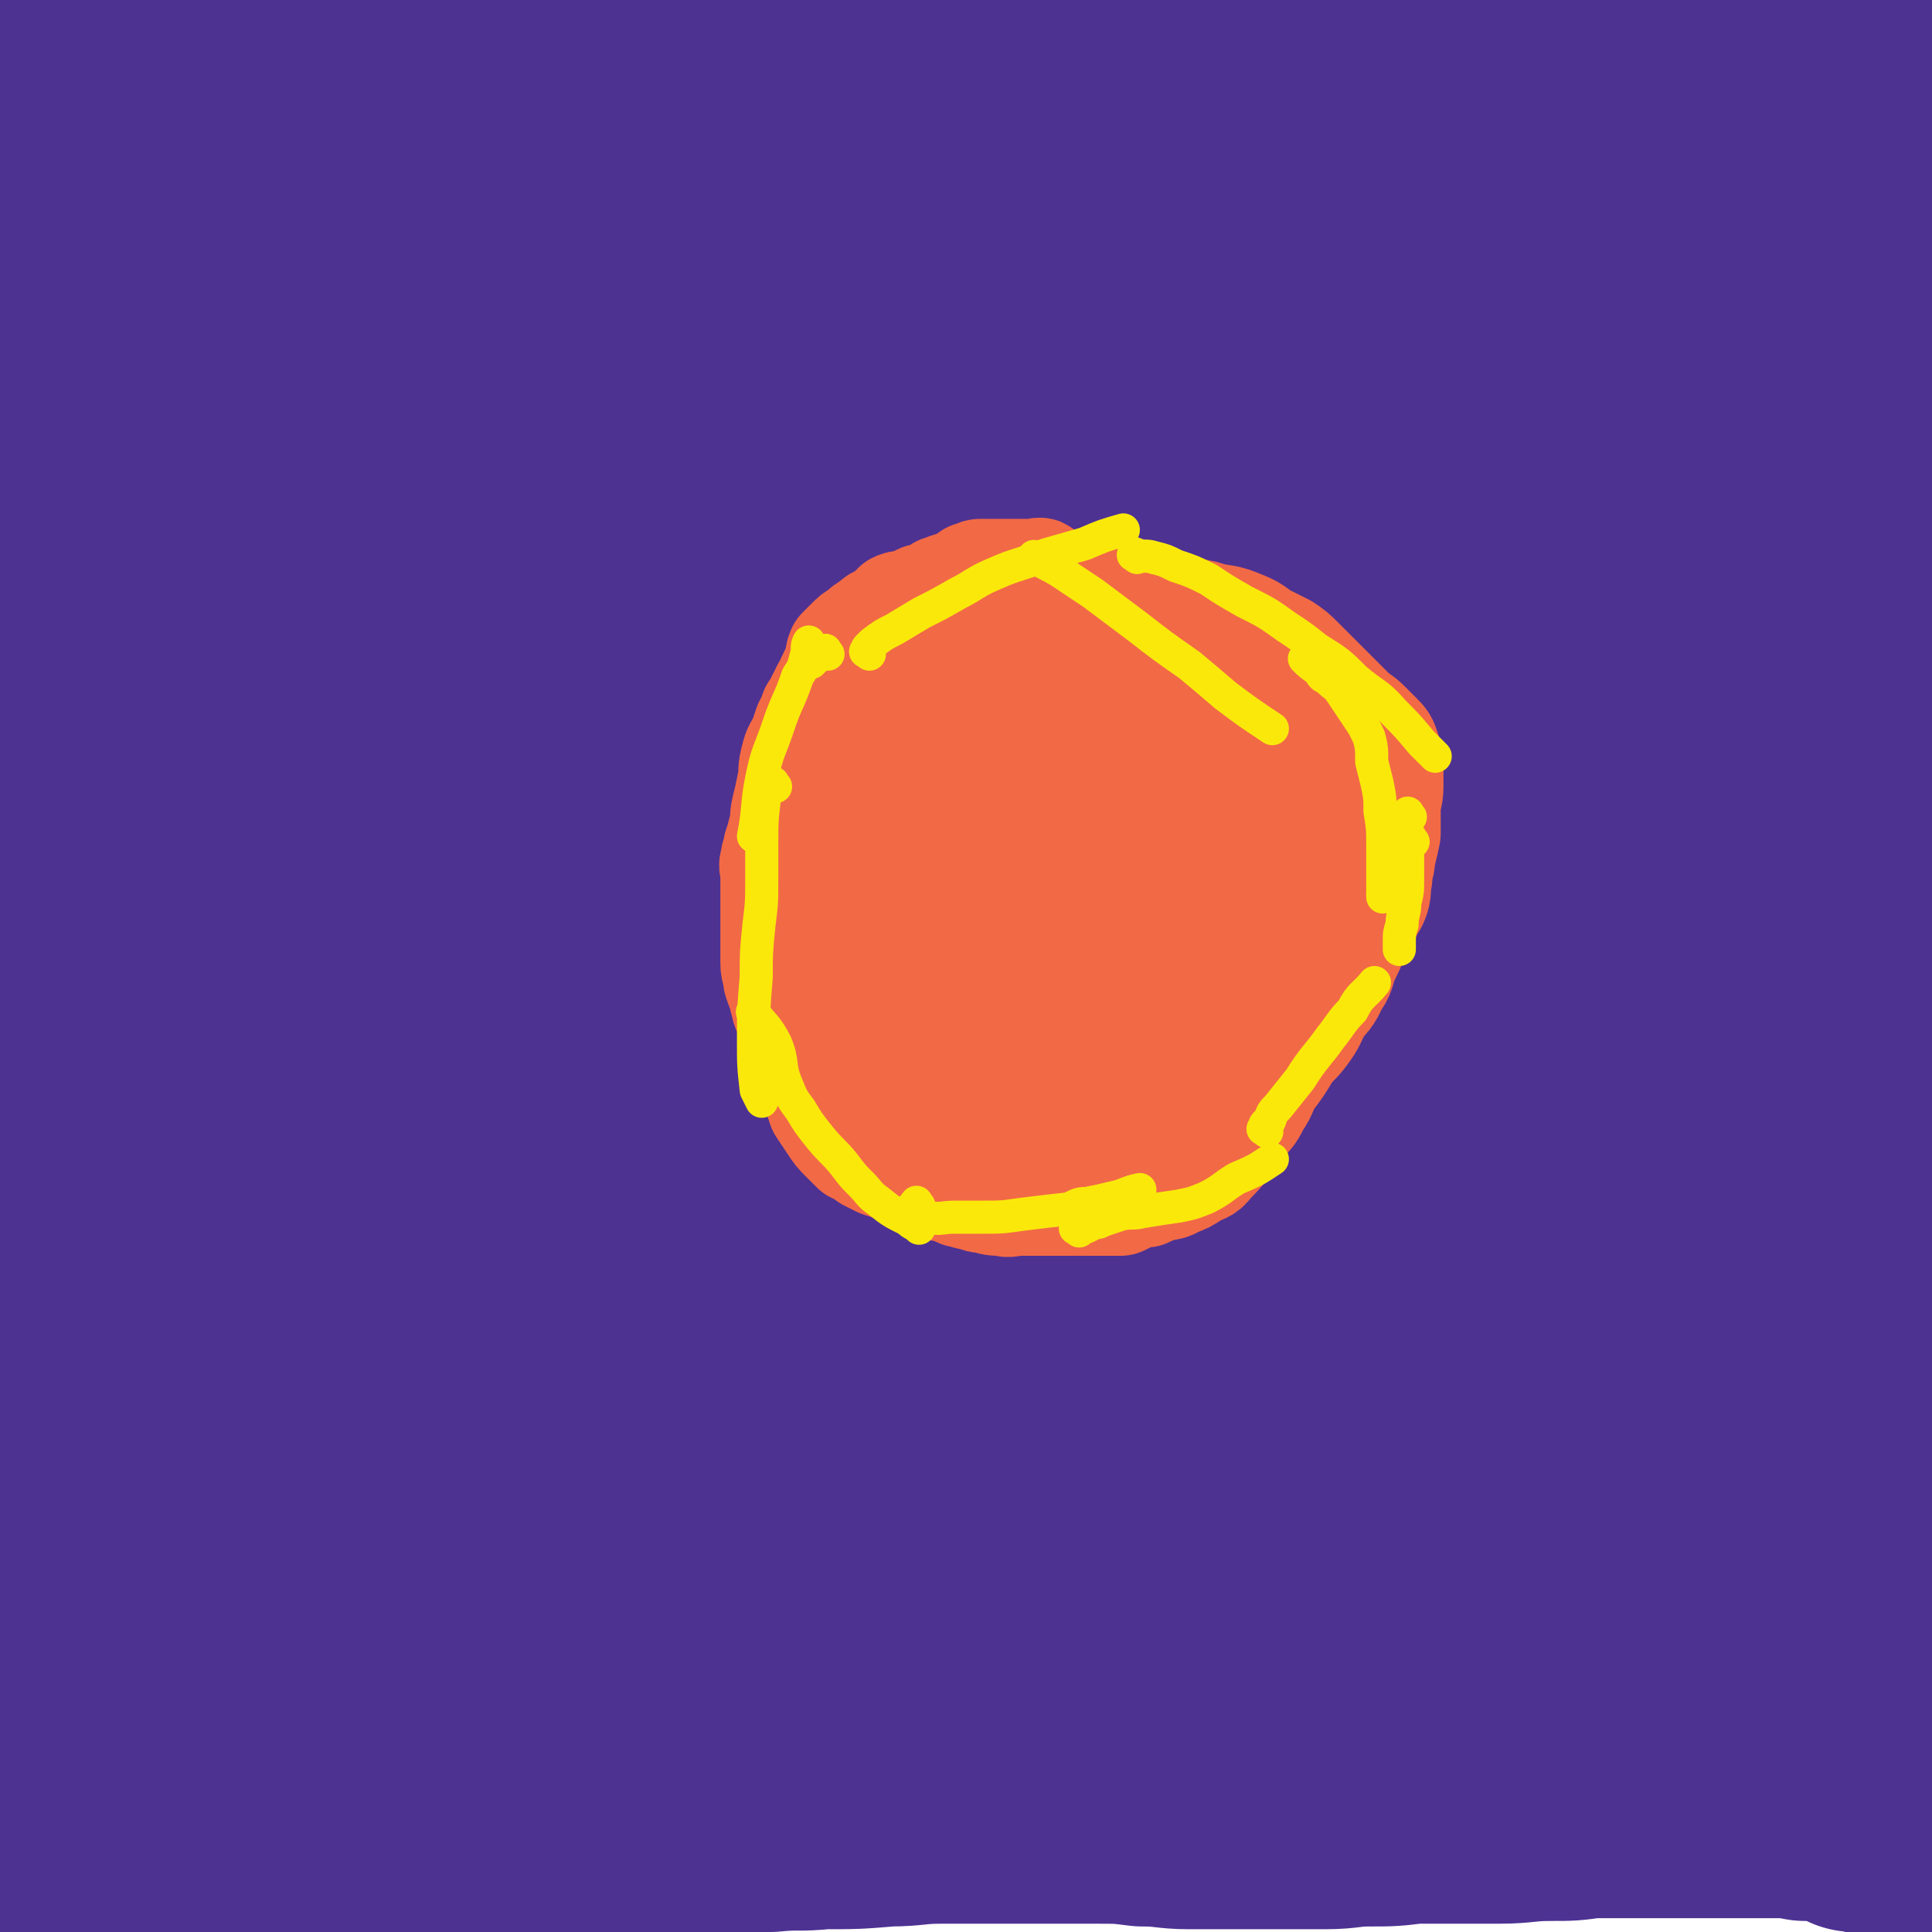 <svg viewBox='0 0 700 700' version='1.1' xmlns='http://www.w3.org/2000/svg' xmlns:xlink='http://www.w3.org/1999/xlink'><g fill='none' stroke='#4D3292' stroke-width='80' stroke-linecap='round' stroke-linejoin='round'><path d='M6,676c-1,-1 -2,-1 -1,-1 1,-1 1,0 3,0 4,0 4,0 7,0 6,0 6,1 12,1 10,1 10,0 19,1 10,0 10,0 20,0 10,0 10,0 21,0 11,0 11,0 23,0 9,0 9,0 18,-1 12,-1 12,-1 25,-3 11,-2 10,-3 21,-4 13,-2 14,-2 27,-3 9,-1 9,-2 19,-3 7,0 7,0 14,0 14,-1 14,-1 27,-2 9,0 9,-1 18,-1 10,-1 10,0 19,-1 12,0 12,0 24,-1 9,0 9,-1 19,-1 11,0 11,0 22,0 9,0 9,0 17,0 8,0 8,0 17,0 9,0 9,0 17,1 9,0 9,1 17,1 7,0 7,0 14,0 8,0 8,0 17,0 9,0 9,0 18,0 8,0 8,-1 16,-1 8,0 8,0 16,-1 9,0 9,0 19,0 6,0 6,0 12,0 9,0 9,-1 19,-1 7,0 7,0 14,-1 7,0 7,0 14,0 6,0 6,0 12,0 7,0 7,0 14,0 7,0 7,0 14,0 7,0 7,0 13,0 6,0 6,0 11,1 5,0 5,0 10,1 4,1 4,1 8,3 3,0 3,0 6,1 3,1 3,1 6,2 3,0 3,1 5,1 2,0 2,0 4,0 1,0 1,0 2,0 1,0 1,0 2,0 0,0 0,0 1,0 1,0 1,0 1,-1 0,0 0,0 0,-1 0,-1 0,-1 0,-2 0,0 0,0 0,-1 0,-2 0,-2 0,-3 0,-2 0,-2 0,-3 0,-2 0,-2 0,-3 0,-1 0,-1 0,-2 0,-1 0,-1 0,-1 0,-1 0,-1 0,-2 0,-1 0,-1 0,-1 0,-1 0,-1 0,-2 0,-1 0,-1 0,-1 0,-2 0,-2 0,-4 0,-2 0,-2 0,-4 0,-4 0,-4 0,-8 0,-3 0,-3 0,-6 0,-4 0,-4 0,-9 0,-4 0,-4 0,-8 0,-9 0,-9 0,-18 0,-12 0,-12 0,-24 0,-6 0,-6 0,-13 0,-7 0,-7 0,-14 0,-8 0,-8 0,-16 0,-9 0,-9 0,-18 0,-5 0,-5 0,-10 0,-8 0,-8 0,-16 0,-9 0,-9 -1,-18 -1,-7 -1,-7 -1,-14 -1,-6 -1,-5 -2,-11 -1,-6 -1,-6 -1,-13 -1,-8 -2,-8 -2,-15 0,-8 0,-8 0,-15 0,-6 0,-6 0,-11 0,-6 0,-6 0,-12 0,-9 0,-9 0,-18 0,-6 0,-6 0,-11 0,-6 0,-6 0,-12 0,-7 0,-7 0,-13 0,-7 0,-7 0,-15 0,-7 0,-7 0,-14 0,-6 0,-6 0,-12 0,-6 -1,-6 -1,-11 -1,-8 -1,-8 -2,-15 -1,-6 -1,-6 -1,-12 0,-7 0,-7 0,-13 0,-6 0,-6 0,-12 0,-6 0,-6 0,-11 0,-6 0,-6 0,-12 0,-5 0,-5 0,-10 0,-6 0,-6 0,-12 0,-5 0,-5 0,-9 0,-4 0,-4 0,-8 0,-4 0,-4 0,-7 0,-4 0,-4 0,-8 0,-4 0,-4 0,-9 0,-5 0,-5 0,-9 0,-5 -1,-5 -2,-9 -1,-5 -1,-5 -1,-9 -1,-4 0,-4 0,-7 0,-3 0,-3 0,-6 0,-4 0,-4 0,-8 0,-4 -1,-4 -1,-8 -1,-4 -1,-4 -2,-8 -1,-4 -1,-4 -1,-8 -1,-4 -1,-4 -2,-7 -1,-3 0,-4 -1,-6 -2,-3 -2,-3 -4,-6 -1,-2 -1,-2 -3,-4 -2,-2 -3,-1 -5,-3 -3,-1 -3,-1 -6,-3 -4,-1 -4,-1 -8,-3 -4,-1 -4,-1 -8,-2 -5,-2 -5,-2 -10,-4 -7,-1 -7,-1 -14,-3 -7,-1 -7,0 -13,-2 -7,-1 -6,-1 -13,-3 -9,-1 -9,-2 -20,-3 -18,-1 -18,-1 -36,-2 -12,-1 -12,0 -23,-1 -9,-1 -9,-1 -17,-2 -11,0 -11,0 -22,0 -10,0 -10,0 -20,1 -8,0 -8,0 -16,1 -10,1 -11,1 -21,3 -11,1 -11,2 -22,4 -8,1 -8,1 -15,2 -11,1 -11,0 -23,1 -9,1 -9,1 -19,2 -8,0 -8,0 -16,2 -9,1 -9,1 -18,3 -9,1 -9,1 -17,1 -6,1 -6,1 -12,1 -7,1 -7,1 -15,1 -6,1 -6,1 -13,1 -6,0 -6,1 -12,1 -7,0 -7,0 -13,0 -5,0 -5,1 -11,1 -6,1 -6,0 -13,0 -5,0 -5,1 -11,1 -5,1 -5,0 -10,0 -5,0 -5,0 -9,0 -5,0 -5,0 -9,1 -4,1 -4,1 -8,1 -4,1 -4,0 -9,0 -3,0 -3,1 -7,1 -4,1 -4,1 -7,2 -4,1 -4,1 -7,1 -4,1 -4,0 -8,0 -3,0 -3,1 -6,1 -3,0 -3,0 -5,0 -2,0 -2,0 -5,0 -2,0 -2,0 -4,0 -3,0 -3,0 -6,0 -4,0 -4,0 -7,0 -5,0 -5,0 -9,0 -6,0 -6,-1 -11,-1 -5,-1 -5,0 -10,-1 -5,-1 -5,-1 -9,-2 -4,0 -4,0 -8,-1 -3,-1 -2,-1 -5,-2 -2,0 -2,0 -5,0 -1,0 -1,0 -2,0 -2,0 -2,0 -3,0 -2,0 -1,-1 -3,-2 0,0 0,0 -1,0 -1,0 -1,0 -2,-1 -1,0 0,0 -1,-1 -1,-1 -1,-1 -2,-2 0,0 0,0 -1,-1 -1,-1 -1,-1 -2,-2 0,0 -1,-1 -1,-1 -1,0 0,2 0,3 0,6 0,6 0,12 0,7 0,7 0,14 0,12 0,12 0,24 0,15 0,15 1,30 2,34 2,34 3,68 1,19 1,19 2,38 0,16 0,16 1,32 1,13 1,13 2,27 2,28 2,28 3,56 0,15 0,15 0,30 0,16 0,16 0,33 0,15 0,15 0,29 0,14 0,14 0,27 0,15 0,15 1,29 1,29 2,29 3,58 1,13 0,13 0,27 0,11 0,12 1,23 1,11 1,11 3,22 0,8 0,8 1,17 1,7 1,7 2,15 0,7 0,7 1,14 1,6 1,6 2,12 0,4 0,4 0,8 0,3 0,3 0,7 0,1 0,1 0,3 0,1 0,2 0,2 0,-2 0,-3 0,-5 0,-4 0,-4 -1,-8 -1,-8 -2,-8 -3,-16 -2,-10 -1,-10 -3,-20 -2,-11 -2,-11 -4,-22 -1,-13 -1,-13 -3,-26 -2,-16 -2,-16 -4,-32 -2,-17 -2,-17 -3,-34 -2,-36 -1,-36 -3,-71 -1,-20 -2,-20 -3,-40 -1,-19 -1,-19 -1,-39 0,-36 1,-36 2,-71 0,-15 1,-15 1,-30 0,-31 -1,-31 0,-61 0,-14 1,-14 2,-28 1,-10 1,-10 1,-21 1,-7 0,-7 0,-14 0,-7 1,-7 1,-15 0,-6 0,-6 0,-12 0,-6 0,-6 0,-13 0,-6 0,-6 0,-12 0,-5 0,-5 0,-10 0,-4 0,-4 0,-8 0,-2 1,-2 1,-4 0,-1 0,-1 0,-3 0,0 0,-1 0,-1 0,1 0,1 0,3 1,4 1,4 1,9 2,12 2,12 4,25 2,19 3,19 5,39 3,27 2,27 6,54 5,46 4,47 12,92 8,48 9,48 21,95 11,42 13,41 23,83 5,18 3,18 7,36 6,29 5,30 14,58 4,10 5,10 10,19 5,7 5,7 11,14 2,2 2,2 4,4 3,3 2,4 6,7 5,5 5,5 11,9 7,5 7,4 15,7 5,2 5,3 11,4 6,1 7,1 13,1 9,1 9,2 19,1 14,-1 15,-1 29,-5 8,-2 7,-3 15,-6 10,-5 10,-5 20,-9 10,-4 10,-4 21,-7 12,-4 12,-4 24,-6 10,-3 11,-2 21,-5 14,-4 14,-4 27,-9 11,-4 11,-5 22,-9 17,-7 17,-7 33,-13 14,-5 14,-6 27,-10 15,-5 15,-5 29,-9 14,-4 14,-3 27,-6 15,-4 15,-4 29,-6 16,-3 16,-3 31,-6 13,-3 13,-3 25,-6 12,-4 12,-5 24,-9 12,-3 13,-2 25,-5 12,-3 12,-3 24,-6 4,-1 4,-2 7,-3 8,-1 8,-1 16,-2 4,-1 4,-1 8,-1 4,0 4,0 8,0 '/><path d='M684,555c-1,-1 -1,-2 -1,-1 -3,5 -1,8 -6,12 -10,9 -11,9 -24,14 -14,4 -14,1 -29,3 -10,2 -10,3 -20,5 -12,2 -12,2 -23,4 -14,3 -14,4 -28,5 -16,1 -16,0 -32,1 -16,0 -16,0 -32,0 -16,0 -16,0 -32,-1 -17,-1 -17,-1 -33,-3 -15,-1 -15,-2 -30,-3 -17,-2 -17,-2 -33,-4 -19,-1 -19,-2 -38,-4 -19,-1 -19,-1 -38,-3 -17,-1 -17,0 -34,-1 -18,-1 -18,-1 -36,-3 -17,-1 -17,-1 -34,-2 -16,-2 -16,-3 -31,-3 -13,-1 -13,-1 -27,-1 -13,0 -13,0 -26,0 -12,0 -12,0 -24,1 -10,1 -10,1 -20,2 -5,1 -5,1 -10,1 -6,0 -6,1 -12,1 -5,1 -5,0 -9,1 -4,0 -4,0 -7,1 -2,1 -2,1 -3,2 -2,0 -2,1 -3,1 -1,0 -1,0 -2,0 0,0 0,1 0,1 3,2 3,2 7,4 9,4 9,5 18,9 17,7 17,8 35,14 22,8 22,9 45,14 23,5 23,4 46,7 22,2 22,2 44,3 20,1 20,1 41,1 20,0 20,0 40,-2 17,-3 17,-4 34,-8 19,-4 19,-4 39,-10 17,-4 17,-4 35,-9 16,-5 16,-5 33,-9 17,-5 17,-5 34,-9 15,-4 15,-4 31,-7 15,-2 15,-2 29,-4 11,-2 12,-1 23,-3 9,-2 9,-2 18,-5 4,-1 4,-2 8,-3 3,-1 4,-1 7,-2 4,0 4,0 7,-1 1,-1 1,-1 2,-2 0,0 0,-1 -1,-1 -4,-1 -5,-1 -9,-1 -9,0 -9,0 -18,0 -16,0 -16,0 -32,1 -20,0 -20,0 -39,0 -24,0 -24,0 -48,1 -26,1 -26,1 -51,2 -22,2 -22,2 -43,3 -24,2 -24,1 -48,2 -22,1 -22,1 -43,1 -55,0 -55,0 -110,-2 -14,-1 -14,0 -29,-2 -23,-3 -23,-4 -46,-9 -7,-1 -7,-1 -14,-3 -3,-1 -2,-2 -5,-2 -2,0 -2,0 -4,0 -1,0 -1,0 -1,0 4,1 4,1 9,2 14,4 14,4 28,8 22,5 22,5 44,9 26,4 26,4 52,6 31,3 31,3 62,4 54,3 54,3 109,4 26,1 26,1 52,0 52,-1 52,-1 104,-4 23,-2 23,-1 46,-5 43,-7 44,-7 86,-16 17,-4 17,-5 33,-12 7,-3 7,-4 14,-7 5,-3 6,-3 11,-6 4,-2 4,-3 7,-6 1,-1 1,-2 0,-3 -3,-3 -4,-3 -8,-5 -8,-3 -8,-4 -17,-5 -18,-3 -19,-3 -38,-4 -22,-2 -22,-1 -45,-2 -46,-1 -46,3 -92,-1 -55,-5 -55,-8 -109,-17 -21,-4 -20,-6 -40,-9 -23,-3 -23,-1 -45,-4 -20,-3 -20,-4 -40,-8 -18,-4 -18,-3 -36,-7 -16,-4 -16,-5 -32,-10 -15,-4 -15,-4 -30,-9 -10,-4 -10,-4 -21,-7 -7,-2 -7,-2 -14,-4 -2,-1 -2,-1 -4,-2 -2,0 -2,0 -4,0 -1,0 -2,0 -3,0 0,0 0,1 0,1 3,3 3,4 8,6 13,7 13,7 28,13 17,7 17,7 34,12 22,6 22,6 45,10 24,6 24,4 48,9 24,6 23,7 47,14 22,6 21,8 43,13 23,6 23,7 47,10 41,5 41,4 83,7 17,1 17,0 34,0 17,0 17,1 34,0 13,-1 13,-1 26,-4 12,-3 12,-3 23,-8 11,-5 14,-3 21,-11 4,-4 3,-9 0,-14 -4,-5 -7,-4 -14,-5 -13,-4 -13,-3 -25,-5 -17,-2 -17,-2 -34,-2 -20,-2 -20,-2 -41,-2 -46,0 -46,0 -93,1 -25,1 -25,2 -51,2 -27,1 -27,0 -54,1 -25,0 -25,0 -50,1 -22,1 -22,1 -44,3 -19,1 -19,1 -38,3 -34,4 -34,5 -67,9 -14,2 -15,1 -29,4 -17,3 -17,3 -34,7 -3,1 -3,1 -6,2 -2,1 -2,0 -4,1 -1,0 -2,0 -3,1 0,1 0,1 1,2 6,2 6,2 12,3 12,2 12,2 23,4 17,2 17,3 35,4 41,3 41,2 83,3 23,1 23,1 46,1 26,0 26,0 53,0 19,0 19,0 39,0 21,0 21,0 43,0 20,0 20,0 40,0 19,0 19,-1 38,-1 34,-2 34,-2 68,-4 16,0 16,-1 31,-2 12,-1 12,0 24,-1 9,0 9,0 18,-1 5,-1 4,-1 9,-3 4,-1 4,-1 7,-2 4,-1 5,-1 8,-3 1,-1 2,-1 2,-3 -1,-3 -1,-4 -4,-5 -8,-6 -9,-5 -17,-9 -12,-5 -12,-5 -24,-9 -16,-5 -16,-5 -32,-8 -19,-5 -20,-4 -39,-8 -25,-4 -25,-3 -49,-8 -25,-5 -25,-7 -50,-12 -48,-11 -48,-11 -97,-20 -21,-3 -22,-2 -43,-5 -19,-2 -19,-2 -38,-4 -20,-2 -21,-1 -41,-2 -18,-1 -18,-1 -36,-1 -16,-1 -16,-1 -32,-1 -14,0 -14,0 -29,0 -20,0 -20,0 -41,0 -4,0 -4,1 -8,1 -3,0 -3,0 -5,0 -2,0 -4,1 -5,1 0,0 1,0 3,0 6,1 6,1 13,1 14,1 14,1 28,2 21,1 21,1 41,1 30,1 30,0 59,0 29,0 29,0 58,1 29,1 29,2 58,3 29,1 29,1 58,1 27,1 27,1 55,1 26,0 26,0 52,0 24,0 24,0 48,0 37,0 37,1 74,-1 17,0 17,0 34,-3 20,-3 20,-4 39,-10 1,0 2,0 2,-1 2,-2 3,-3 2,-5 0,-3 -1,-4 -4,-7 -7,-5 -8,-5 -17,-8 -14,-6 -14,-5 -28,-9 -16,-5 -16,-5 -32,-8 -42,-8 -42,-7 -84,-13 -22,-3 -23,-3 -45,-4 -20,-2 -20,-2 -40,-3 -22,-2 -22,-2 -43,-3 -20,-2 -20,-1 -40,-2 -19,-1 -19,-2 -37,-2 -18,-1 -18,-1 -35,-1 -17,-1 -17,-2 -34,-1 -29,1 -29,1 -57,4 -12,1 -12,2 -25,5 -7,1 -7,1 -15,3 -3,2 -3,2 -7,3 -1,1 -1,0 -2,1 -2,0 -2,0 -3,1 -1,0 -1,1 0,1 3,1 3,1 7,1 15,2 15,2 30,3 22,0 22,0 44,-1 35,-2 35,-3 70,-6 34,-4 34,-3 66,-9 62,-13 62,-16 124,-29 24,-5 24,-4 48,-8 46,-9 46,-9 92,-19 21,-5 21,-5 42,-10 14,-4 15,-3 29,-8 5,-2 5,-4 10,-7 4,-2 5,-1 9,-4 2,-2 4,-3 3,-5 -1,-2 -3,-2 -7,-4 -7,-3 -7,-3 -15,-4 -17,-3 -17,-3 -34,-4 -20,-2 -20,-2 -39,-2 -22,0 -22,0 -44,1 -38,1 -37,2 -75,4 -40,3 -40,3 -79,5 -39,2 -39,1 -77,3 -20,2 -20,3 -40,4 -18,2 -18,2 -36,3 -18,2 -18,2 -35,3 -17,2 -17,2 -34,4 -16,2 -16,2 -31,4 -15,3 -15,3 -30,6 -21,4 -21,3 -41,8 -4,1 -4,2 -8,3 -3,1 -4,0 -6,1 -3,0 -3,0 -5,1 -2,0 -3,1 -3,1 1,1 3,0 6,1 8,3 7,3 15,6 13,4 13,4 26,9 18,6 18,6 36,12 19,6 19,6 40,10 22,5 22,5 44,7 51,5 51,5 102,8 27,1 27,2 54,0 52,-5 52,-6 104,-14 23,-4 22,-6 45,-10 35,-8 35,-8 71,-15 13,-2 13,-2 26,-4 10,-2 10,-2 19,-5 4,-1 4,-1 7,-2 2,-1 3,0 3,-1 0,0 -1,-1 -2,-1 -7,-1 -7,-1 -14,-2 -12,0 -12,0 -24,0 -15,0 -15,0 -30,0 -15,0 -15,0 -31,1 -20,1 -20,1 -40,3 -19,1 -19,1 -38,1 -45,1 -45,1 -89,1 -21,0 -21,-1 -43,-2 -41,-1 -41,-2 -82,-2 -18,-1 -18,0 -36,0 -31,0 -31,-1 -62,-2 -15,0 -15,0 -29,0 -24,-1 -25,-2 -48,-1 -8,0 -8,1 -16,3 -3,0 -3,0 -6,1 -2,1 -1,1 -3,2 -1,2 -3,2 -3,3 0,1 1,2 3,3 8,4 9,3 17,7 13,6 13,8 27,12 21,6 22,5 44,9 24,4 24,4 48,7 23,3 23,3 46,4 42,2 42,1 85,2 21,1 21,1 43,1 21,1 21,0 42,0 20,0 20,1 40,0 24,-1 24,-1 47,-3 18,-2 18,-2 36,-5 16,-3 16,-2 33,-6 31,-6 31,-6 61,-13 13,-3 13,-2 26,-6 9,-3 9,-3 18,-7 2,-1 2,-1 3,-3 1,-2 4,-2 2,-5 -4,-8 -5,-9 -13,-15 -9,-7 -10,-5 -20,-10 -16,-6 -16,-7 -32,-11 -18,-6 -18,-5 -37,-9 -19,-3 -19,-3 -37,-6 -21,-2 -22,-2 -43,-4 -19,-2 -19,-1 -39,-3 -21,-1 -21,-2 -42,-3 -44,-3 -44,-2 -88,-5 -22,-1 -22,-1 -44,-3 -39,-3 -39,-4 -79,-6 -19,-1 -19,0 -39,0 -18,0 -18,0 -36,0 -15,0 -15,0 -30,1 -14,1 -14,1 -27,4 -11,2 -11,2 -22,5 -7,2 -7,2 -14,5 -3,1 -3,1 -6,2 -2,1 -2,1 -4,3 -2,1 -3,2 -3,4 1,3 2,4 6,7 9,7 10,7 20,12 14,7 14,7 28,12 18,6 18,5 36,8 18,4 19,4 37,6 22,3 22,3 44,5 20,3 20,5 41,6 24,3 24,2 47,3 20,1 20,1 40,1 19,1 19,0 38,0 22,0 22,1 44,0 17,-1 16,-2 33,-3 17,-1 17,0 34,-1 29,-3 29,-3 58,-8 19,-3 19,-4 37,-10 6,-1 6,-1 10,-4 5,-2 5,-2 10,-5 0,0 1,-1 0,-1 -4,-2 -4,-2 -9,-3 -8,-1 -8,-2 -17,-3 -15,-2 -15,-2 -30,-3 -19,-1 -19,-1 -37,-1 -23,0 -23,0 -46,0 -26,0 -26,0 -52,1 -54,2 -54,2 -107,6 -25,1 -25,2 -50,4 -43,5 -43,5 -85,9 -21,3 -21,3 -42,5 -33,4 -33,3 -66,8 -10,1 -10,2 -20,5 -6,2 -6,2 -13,5 -1,0 -2,0 -2,1 -1,2 -2,3 -1,5 2,4 2,6 6,8 11,6 12,6 24,10 18,5 19,5 37,7 23,3 23,3 45,5 44,2 44,1 88,2 57,1 57,0 114,0 26,0 26,1 51,0 47,-2 47,0 93,-6 20,-3 20,-4 40,-10 30,-10 30,-10 60,-21 10,-3 10,-2 19,-7 6,-3 7,-4 10,-9 2,-2 1,-4 -1,-6 -5,-5 -5,-5 -12,-8 -12,-6 -13,-5 -26,-9 -18,-4 -18,-5 -36,-7 -27,-3 -27,-2 -54,-3 -24,0 -24,0 -48,0 -27,0 -27,0 -54,0 -26,0 -26,0 -51,1 -22,0 -22,0 -45,3 -36,3 -36,3 -71,8 -13,2 -13,2 -25,6 -14,5 -13,6 -27,11 -4,1 -4,0 -9,2 -2,0 -3,0 -5,1 -1,1 -2,2 -2,4 1,3 1,4 4,6 22,15 22,16 46,29 18,9 18,9 37,14 37,9 37,7 75,12 18,3 18,3 37,3 19,1 20,1 39,1 19,0 20,1 38,-2 19,-3 20,-3 37,-11 31,-14 30,-16 60,-34 12,-7 13,-6 25,-15 8,-7 7,-8 14,-17 5,-7 5,-7 8,-15 2,-5 2,-5 2,-10 0,-3 0,-4 -2,-7 -6,-5 -6,-6 -14,-9 -9,-4 -9,-3 -19,-4 -15,-2 -15,-2 -30,-2 -17,0 -17,-1 -33,0 -36,3 -36,3 -72,7 -18,2 -18,1 -36,5 -33,7 -33,7 -66,16 -15,4 -15,5 -30,10 -13,5 -13,5 -26,10 -12,4 -12,4 -23,9 -11,4 -12,4 -21,10 -3,2 -2,4 -3,7 -2,5 -3,6 -3,11 0,6 -1,8 3,12 15,14 16,14 34,23 14,7 15,6 31,10 17,4 18,4 36,6 18,2 18,2 37,3 42,2 42,3 84,3 23,0 23,-1 46,-3 43,-5 43,-7 86,-13 19,-2 19,-2 38,-4 35,-5 36,-3 70,-10 14,-3 14,-5 26,-11 7,-4 7,-4 12,-9 2,-2 2,-3 3,-5 1,-2 0,-2 1,-4 1,-2 1,-2 1,-4 0,0 0,-1 0,-1 -3,-1 -4,-1 -8,-2 -31,-3 -31,-3 -62,-6 -20,-2 -20,-3 -41,-4 -20,-2 -20,-1 -41,-3 -21,-1 -21,-1 -42,-2 -19,-2 -19,-2 -37,-3 -19,-2 -19,-2 -38,-4 -19,-3 -19,-2 -38,-5 -17,-2 -17,-3 -34,-5 -13,-2 -14,-2 -27,-3 -14,-2 -14,-2 -27,-3 -22,-2 -22,-1 -44,-2 -3,0 -3,0 -6,0 -3,0 -3,0 -6,0 -2,0 -2,1 -4,2 -2,1 -3,1 -3,2 0,3 1,4 3,5 7,5 7,5 15,7 15,5 15,5 31,8 19,3 19,3 38,5 22,3 22,2 44,4 24,1 24,1 48,1 22,0 22,0 44,-1 22,0 22,0 45,-2 20,-2 20,-3 40,-6 18,-4 18,-3 35,-8 15,-5 15,-6 30,-11 13,-5 13,-5 26,-10 9,-4 8,-4 17,-8 4,-2 4,-2 7,-4 2,-1 3,-1 4,-3 0,0 0,-1 -1,-2 -4,-3 -5,-3 -10,-4 -9,-3 -10,-3 -20,-5 -15,-3 -15,-3 -31,-6 -17,-3 -17,-4 -34,-6 -19,-3 -19,-2 -37,-4 -19,-1 -19,0 -37,-1 -20,-1 -20,-1 -39,-1 -19,0 -19,0 -37,0 -19,0 -19,0 -38,0 -33,0 -33,0 -65,0 -16,0 -16,0 -32,1 -14,1 -14,1 -27,5 -7,1 -7,2 -14,5 -5,2 -5,2 -10,4 -3,2 -4,1 -5,4 -2,4 -2,5 -2,9 0,7 -1,8 2,13 5,9 6,11 15,17 13,7 14,6 28,10 17,5 17,5 33,8 20,3 20,2 41,4 20,2 20,3 41,4 44,2 44,2 87,2 21,-1 21,1 41,-4 38,-10 38,-10 74,-26 17,-7 18,-7 30,-20 32,-37 35,-38 58,-80 6,-10 4,-13 0,-24 -8,-20 -11,-19 -23,-37 -5,-6 -5,-6 -11,-11 -6,-6 -6,-6 -14,-11 -10,-6 -11,-7 -22,-10 -6,-1 -8,-1 -13,2 -7,4 -8,5 -12,12 -6,11 -6,12 -8,23 -3,16 -3,17 -3,33 1,19 1,19 5,37 3,16 3,17 10,31 5,10 7,9 15,17 6,5 6,6 13,9 6,2 7,1 13,0 9,-1 11,1 18,-4 12,-8 13,-10 20,-22 11,-18 12,-18 17,-38 7,-27 5,-28 8,-57 2,-23 2,-23 3,-46 1,-22 4,-22 0,-43 -5,-28 -5,-31 -17,-55 -4,-8 -7,-6 -15,-10 -5,-1 -5,-1 -10,0 -11,2 -14,-1 -21,6 -8,8 -6,11 -9,24 -5,16 -6,16 -8,34 -4,28 -4,29 -4,58 0,32 0,32 3,63 1,18 1,18 5,35 2,11 1,12 6,21 3,5 5,7 10,8 6,0 9,0 12,-5 11,-18 11,-20 16,-42 4,-15 2,-16 1,-31 -1,-16 -1,-16 -6,-31 -3,-12 -4,-12 -9,-24 -6,-12 -5,-12 -12,-24 -3,-5 -3,-5 -6,-9 -5,-6 -4,-7 -9,-11 -5,-3 -7,-4 -13,-4 -6,1 -9,1 -12,7 -7,12 -6,14 -8,28 -4,18 -4,18 -4,37 0,17 -1,17 3,33 2,11 2,13 9,21 6,5 11,10 16,6 6,-3 4,-10 6,-20 2,-14 2,-14 3,-29 1,-17 1,-17 0,-34 -1,-18 0,-19 -5,-37 -5,-15 -6,-15 -14,-29 -6,-10 -5,-15 -15,-19 -12,-5 -19,-6 -30,1 -11,6 -9,12 -14,25 -8,20 -6,21 -11,42 -4,21 -5,21 -7,42 -2,30 -2,31 -1,60 0,3 1,4 4,5 1,2 3,2 4,0 3,-2 3,-3 4,-7 3,-10 3,-10 4,-20 0,-15 0,-16 -3,-30 -2,-17 -3,-17 -7,-33 -3,-14 -2,-14 -6,-28 -3,-10 -2,-11 -6,-20 -3,-6 -3,-8 -8,-12 -2,-1 -4,0 -7,2 -5,3 -6,3 -9,9 -6,13 -5,14 -9,28 -3,13 -4,13 -5,26 -1,15 -1,15 1,30 1,10 0,11 5,19 3,6 4,6 10,8 3,2 5,2 7,0 5,-4 5,-6 7,-12 4,-11 3,-11 5,-23 3,-20 3,-20 4,-40 1,-22 2,-22 0,-43 -1,-16 -1,-16 -6,-31 -3,-11 -3,-13 -10,-21 -4,-4 -5,-4 -11,-4 -7,-1 -8,-2 -14,1 -9,5 -11,5 -16,14 -17,29 -17,31 -29,63 -6,17 -5,17 -6,35 -1,14 -2,14 1,28 1,9 1,10 7,17 3,5 5,4 11,6 3,2 4,3 7,2 5,0 6,0 9,-3 5,-5 6,-6 7,-13 4,-12 3,-13 4,-26 1,-13 2,-13 0,-27 -1,-10 -1,-10 -6,-19 -5,-11 -5,-11 -12,-20 -5,-6 -6,-9 -13,-9 -17,0 -20,1 -35,10 -12,7 -13,9 -20,21 -8,16 -7,17 -11,35 -4,20 -5,20 -6,40 -1,14 -2,15 1,28 1,10 1,12 8,19 4,6 6,4 13,6 6,2 7,5 12,2 9,-4 10,-6 15,-15 8,-13 9,-14 12,-29 5,-20 4,-21 4,-41 0,-21 0,-21 -4,-41 -3,-14 -4,-14 -10,-26 -4,-7 -4,-11 -11,-13 -12,-5 -15,-5 -28,-2 -12,3 -13,5 -20,14 -21,26 -22,27 -37,56 -8,18 -7,19 -10,38 -3,20 -3,21 -2,41 1,17 0,18 6,34 6,16 7,19 18,30 2,3 6,2 8,-1 9,-18 8,-20 13,-41 3,-16 2,-16 2,-33 1,-18 1,-18 -1,-37 0,-8 0,-9 -2,-17 -3,-8 -3,-8 -7,-15 -4,-6 -4,-7 -10,-11 -5,-4 -5,-4 -10,-4 -8,-1 -10,-1 -15,3 -8,7 -8,9 -13,20 -7,17 -6,17 -9,35 -4,19 -3,19 -4,39 -1,17 -1,17 0,33 1,8 1,9 4,17 2,4 2,4 5,8 1,2 2,3 5,2 5,-2 6,-2 9,-7 7,-9 7,-9 11,-19 7,-15 8,-15 12,-30 5,-16 5,-16 8,-33 2,-14 2,-14 1,-28 0,-8 0,-8 -3,-15 -2,-9 -2,-10 -7,-17 -3,-5 -4,-4 -8,-8 -4,-3 -4,-4 -8,-6 -6,-3 -7,-2 -14,-3 -6,-1 -7,-3 -12,-1 -9,3 -10,4 -17,11 -8,9 -9,10 -14,22 -5,16 -3,17 -5,35 -2,15 -3,15 -2,30 0,9 1,9 5,17 3,6 4,7 9,10 5,2 6,2 11,0 7,-3 9,-4 12,-10 7,-14 6,-15 10,-30 4,-17 4,-17 6,-35 3,-20 3,-20 4,-40 0,-14 1,-15 -1,-29 -1,-11 -2,-11 -5,-21 -1,-2 -1,-2 -3,-3 -3,-1 -4,-2 -7,-1 -7,2 -8,1 -13,6 -9,9 -10,9 -15,20 -9,17 -8,18 -12,36 -5,18 -5,18 -7,37 -2,15 -3,15 -1,31 2,17 2,19 9,34 2,4 7,7 10,4 14,-13 17,-17 25,-37 7,-19 5,-21 6,-42 1,-30 1,-31 -4,-61 -1,-8 -2,-10 -9,-15 -13,-9 -15,-11 -31,-13 -11,-2 -14,-2 -23,5 -22,19 -23,22 -39,47 -9,14 -7,16 -11,32 -3,14 -2,14 -2,28 0,10 0,11 3,21 2,6 2,7 7,10 3,3 4,3 7,2 6,-2 7,-3 10,-8 5,-9 6,-9 8,-20 3,-16 5,-17 2,-33 -3,-27 -5,-28 -14,-54 -2,-9 -1,-11 -8,-16 -11,-8 -15,-12 -26,-10 -9,2 -10,7 -14,17 -6,16 -5,18 -7,35 -2,26 -6,27 -1,52 8,40 11,41 26,78 5,10 6,10 14,17 4,4 5,6 9,5 6,-2 7,-5 10,-11 7,-11 7,-12 10,-24 4,-20 4,-21 5,-41 1,-19 0,-19 -3,-37 -1,-10 -2,-10 -5,-19 -3,-10 -3,-10 -8,-19 -3,-7 -2,-9 -8,-14 -6,-6 -7,-6 -15,-7 -6,-2 -7,-2 -13,1 -10,5 -10,5 -17,13 -10,11 -11,11 -16,25 -7,15 -7,16 -9,32 -2,16 -1,16 1,32 1,9 1,9 5,17 1,5 2,6 5,8 2,2 4,2 6,0 4,-2 5,-3 6,-7 4,-12 3,-13 4,-26 0,-17 0,-18 -2,-35 -3,-20 -3,-20 -9,-39 -4,-14 -4,-15 -11,-27 -5,-7 -6,-6 -12,-12 -4,-3 -4,-4 -8,-4 -5,0 -6,1 -10,4 -6,4 -6,5 -9,11 -7,13 -6,14 -10,28 -4,16 -4,17 -5,33 -1,17 -1,18 1,35 1,12 1,13 4,25 2,6 1,9 6,13 4,2 6,1 11,-1 9,-4 12,-3 17,-12 13,-30 15,-32 19,-65 3,-33 1,-35 -5,-67 -1,-7 -3,-8 -9,-12 -5,-5 -6,-4 -13,-6 -4,-1 -5,-2 -9,0 -8,5 -9,6 -15,14 -6,7 -5,8 -9,16 -5,13 -5,13 -8,27 -2,8 -2,8 -1,16 3,14 3,15 10,27 3,6 6,6 12,7 8,1 10,1 16,-4 9,-5 9,-6 14,-15 6,-12 7,-13 8,-25 0,-14 -2,-14 -7,-27 -3,-9 -4,-10 -10,-17 -3,-5 -4,-5 -9,-8 -3,-2 -4,-2 -8,-2 -5,0 -6,1 -10,3 -4,2 -4,3 -7,7 -4,4 -4,4 -7,9 -6,10 -7,10 -10,21 -2,6 -1,6 -1,13 '/></g>
<g fill='none' stroke='#F26946' stroke-width='40' stroke-linecap='round' stroke-linejoin='round'><path d='M377,211c-1,-1 -2,-1 -1,-1 0,-1 1,-2 1,-2 0,-1 -1,0 -2,0 -1,0 -1,0 -2,0 0,0 0,0 0,0 -1,0 -1,0 -2,0 -1,0 -1,0 -1,0 -1,0 -1,0 -2,0 -1,0 -1,0 -1,0 -1,0 -1,0 -2,0 -1,0 -1,0 -1,0 -2,0 -2,0 -4,0 -1,0 -1,0 -3,0 -1,0 -1,0 -2,0 -1,0 -1,1 -3,1 -1,1 -1,1 -2,2 -1,1 -1,1 -3,1 -1,1 -1,0 -3,1 -1,0 -1,1 -3,1 -1,1 -1,1 -3,2 -2,1 -2,1 -4,1 -2,1 -2,1 -4,2 -3,1 -3,0 -5,1 -2,2 -2,2 -4,4 -3,1 -3,1 -5,3 -2,1 -2,1 -4,3 -2,1 -2,1 -4,3 -1,1 -1,1 -3,3 -1,2 0,3 -1,5 -1,2 -1,2 -2,4 0,1 -1,1 -1,3 -1,1 -1,1 -2,3 0,1 0,1 -1,2 -1,2 -1,2 -2,4 -1,1 -1,1 -1,3 -1,1 -1,2 -2,3 -1,3 -1,3 -2,6 -2,3 -2,3 -3,7 -1,4 0,4 -1,8 -1,5 -1,5 -2,9 -1,4 0,4 -1,7 -1,4 -1,4 -2,7 0,3 -1,2 -1,5 -1,2 0,2 0,4 0,3 0,3 0,5 0,2 0,2 0,4 0,3 0,3 0,6 0,3 0,3 0,6 0,3 0,3 0,6 0,3 0,3 0,6 0,3 1,3 1,6 1,3 1,3 2,5 0,3 1,3 1,5 1,2 1,2 2,5 1,3 1,3 1,6 1,3 1,3 2,6 1,4 1,4 2,7 2,3 2,3 4,6 1,3 1,3 2,6 2,3 2,3 4,6 2,3 2,3 4,5 2,2 2,2 4,4 3,1 2,1 5,3 2,1 2,1 4,2 3,1 3,1 6,2 2,1 2,1 4,2 3,1 3,0 6,1 2,1 2,2 4,3 2,1 3,1 5,1 2,1 2,1 4,2 2,0 2,1 5,1 2,1 2,1 4,1 3,1 3,1 6,1 3,1 3,0 6,0 3,0 3,0 6,0 3,0 3,0 6,0 3,0 3,0 6,0 3,0 3,0 6,0 2,0 2,0 5,0 4,0 4,0 8,0 2,-1 2,-1 4,-2 3,-1 3,-1 5,-1 2,-1 2,-1 5,-2 3,-1 3,0 6,-2 3,-1 3,-1 6,-3 3,-2 4,-1 6,-4 7,-7 6,-7 12,-15 3,-3 3,-3 5,-7 3,-4 2,-5 5,-9 3,-4 3,-4 6,-9 3,-4 3,-3 6,-7 3,-4 3,-5 5,-9 3,-4 4,-4 6,-9 3,-4 2,-4 4,-9 2,-4 2,-4 4,-9 1,-3 2,-3 4,-7 1,-3 2,-3 3,-6 1,-3 0,-4 1,-7 0,-4 1,-4 1,-7 1,-5 1,-4 2,-9 0,-4 0,-4 0,-9 0,-4 1,-4 1,-8 0,-3 0,-3 0,-7 0,-3 0,-3 -1,-6 -1,-3 -1,-3 -3,-5 -2,-2 -2,-2 -4,-4 -3,-3 -3,-2 -6,-5 -3,-3 -3,-3 -6,-6 -3,-3 -3,-3 -6,-6 -3,-3 -3,-3 -6,-6 -3,-3 -3,-3 -6,-5 -4,-2 -4,-2 -8,-4 -4,-3 -4,-3 -9,-5 -5,-2 -6,-1 -12,-3 -5,-1 -5,-1 -10,-1 -5,-1 -5,-1 -10,-1 -4,0 -4,0 -8,0 -5,0 -5,0 -9,1 -3,1 -3,1 -7,2 -5,2 -5,2 -10,4 -4,3 -4,3 -8,6 -4,3 -4,3 -8,6 -3,3 -3,3 -6,6 -2,3 -2,3 -4,6 -2,3 -3,2 -5,5 -3,5 -3,5 -6,11 -3,6 -3,6 -5,12 -2,7 -1,7 -3,14 -1,9 -1,9 -3,19 -1,9 -1,9 -2,18 0,6 0,6 0,13 0,7 0,7 0,14 0,6 0,6 1,12 2,7 3,6 5,13 2,4 2,4 5,9 2,5 1,5 4,10 1,3 1,4 4,7 3,3 3,3 6,5 9,4 9,3 18,6 4,1 4,1 9,1 4,0 4,0 9,0 4,0 4,1 8,0 5,-1 6,0 10,-2 6,-3 6,-3 12,-7 6,-5 6,-5 10,-10 6,-7 7,-7 11,-14 5,-11 4,-11 9,-22 2,-7 3,-7 5,-14 1,-7 0,-7 1,-15 0,-8 0,-8 0,-16 0,-6 0,-6 -1,-11 0,-6 0,-6 -2,-11 -5,-8 -6,-8 -13,-14 -4,-4 -4,-4 -9,-6 -7,-2 -7,-2 -15,-3 -7,-2 -8,-2 -15,-2 -8,-1 -8,-1 -16,0 -6,1 -7,0 -13,2 -6,3 -6,4 -11,9 -5,3 -5,4 -8,8 -4,7 -5,7 -8,13 -4,9 -4,10 -6,19 -2,7 -1,7 -2,15 0,6 0,7 0,13 0,7 0,7 1,14 0,6 0,7 1,13 1,4 1,4 3,8 3,4 2,4 6,7 4,3 4,3 9,4 5,2 5,1 11,1 6,0 6,0 12,-3 7,-3 7,-3 14,-8 6,-4 7,-3 13,-9 8,-7 8,-7 16,-15 5,-6 5,-6 9,-13 5,-6 6,-6 9,-13 5,-9 4,-9 7,-19 3,-8 3,-8 5,-17 1,-5 1,-5 1,-10 0,-6 2,-7 0,-12 -2,-5 -2,-5 -7,-9 -4,-3 -5,-2 -11,-5 -4,-1 -3,-2 -7,-2 -6,-2 -7,-2 -13,-2 -7,-1 -7,-1 -14,-1 -8,0 -8,-1 -16,0 -7,1 -8,0 -15,4 -8,4 -8,5 -14,12 -4,5 -3,6 -5,12 -3,7 -3,7 -5,14 -2,12 -1,12 -2,25 -1,7 -2,7 -2,15 -1,8 0,8 0,16 0,9 -1,9 0,17 1,6 1,6 4,11 4,6 5,7 10,11 6,5 6,5 12,7 6,3 6,3 13,3 8,1 8,0 16,-2 9,-3 11,-2 18,-8 17,-14 18,-15 31,-32 5,-7 3,-8 6,-17 2,-8 2,-8 3,-16 2,-15 2,-15 3,-29 0,-6 1,-6 -1,-12 -1,-5 0,-6 -4,-9 -5,-4 -6,-3 -13,-6 -5,-2 -5,-3 -11,-3 -6,-1 -6,-1 -13,0 -8,1 -8,1 -16,5 -7,3 -7,3 -14,7 -6,4 -6,4 -11,9 -6,6 -7,6 -12,13 -6,9 -6,10 -10,20 -2,6 -2,6 -3,13 -2,7 -2,7 -2,14 -1,7 0,7 0,14 0,6 0,6 1,12 1,4 1,4 3,6 4,4 4,4 9,5 5,2 5,2 11,2 5,0 6,0 10,-2 9,-6 8,-7 16,-15 9,-10 9,-10 17,-21 6,-7 7,-7 11,-15 7,-12 7,-12 12,-24 3,-9 2,-9 4,-18 0,-6 2,-7 0,-13 -2,-6 -4,-5 -8,-10 -4,-3 -4,-3 -9,-5 -6,-3 -6,-3 -12,-4 -8,-1 -8,-1 -15,-1 -7,0 -7,-1 -14,1 -7,1 -8,0 -14,4 -7,4 -7,4 -12,10 -4,5 -4,5 -6,11 -3,8 -3,8 -4,17 -2,19 -4,20 -2,39 1,12 2,13 8,23 5,8 6,8 13,14 5,4 5,4 11,6 7,3 7,3 15,3 5,0 6,1 10,-1 6,-4 7,-5 11,-11 6,-9 6,-10 9,-20 2,-9 2,-10 1,-19 -1,-12 -1,-13 -6,-24 -4,-10 -4,-10 -11,-18 -6,-9 -6,-10 -14,-16 -7,-6 -8,-5 -16,-8 -8,-3 -8,-2 -17,-3 -6,-1 -6,-1 -13,-2 -6,0 -6,-1 -12,0 -8,2 -8,3 -14,7 -6,4 -7,4 -10,10 -3,6 -2,6 -3,13 -2,10 -1,10 -1,20 0,7 -2,8 1,14 9,16 9,19 23,30 5,5 7,2 15,3 8,1 8,2 15,-1 9,-3 10,-3 17,-10 5,-4 5,-5 8,-12 4,-7 4,-8 6,-16 3,-10 4,-10 5,-21 1,-6 1,-7 0,-12 -1,-7 0,-9 -4,-14 -4,-4 -6,-3 -12,-6 -5,-2 -5,-2 -10,-3 -6,-1 -6,-2 -12,-1 -7,1 -8,1 -14,4 -7,5 -8,5 -14,12 -6,6 -6,7 -10,15 -4,11 -4,12 -6,23 -1,9 -1,9 -1,17 1,10 1,10 3,20 2,7 2,7 5,13 3,5 3,5 8,9 5,4 5,5 12,6 7,2 8,2 16,1 7,-1 8,0 13,-3 11,-8 11,-9 19,-19 8,-10 7,-11 13,-22 7,-14 7,-14 13,-28 4,-10 3,-11 5,-22 2,-6 1,-7 1,-13 0,-7 0,-8 -2,-14 -2,-4 -2,-4 -5,-6 -6,-4 -6,-4 -12,-5 -7,-2 -7,-1 -14,-1 -6,0 -6,-1 -12,0 -7,1 -8,0 -14,4 -7,5 -7,6 -12,13 -3,5 -3,6 -5,12 -3,10 -2,11 -4,22 -2,10 -2,10 -3,20 -1,7 -1,7 0,14 2,8 2,9 6,15 5,6 6,6 13,10 5,3 6,4 12,5 7,1 7,2 15,0 11,-3 12,-4 22,-11 9,-6 9,-7 16,-16 8,-9 9,-9 14,-20 7,-12 7,-12 11,-24 2,-6 1,-6 2,-12 1,-7 1,-7 0,-14 -1,-6 -2,-7 -6,-12 -3,-5 -4,-4 -9,-7 -5,-3 -5,-3 -10,-4 -10,-3 -10,-2 -20,-3 -8,-1 -9,-1 -17,-1 -7,0 -7,-1 -14,1 -9,3 -9,3 -17,8 -8,4 -8,4 -14,10 -7,7 -7,7 -12,15 -4,5 -5,5 -7,11 -3,11 -2,11 -3,22 0,9 -3,11 1,18 12,20 15,20 32,36 5,5 6,4 13,5 13,3 13,2 26,1 11,-1 12,0 22,-5 11,-4 11,-5 20,-12 6,-6 6,-7 11,-15 5,-7 5,-8 7,-17 4,-11 4,-11 5,-22 1,-6 1,-6 1,-11 0,-7 1,-7 0,-13 -1,-6 -1,-6 -4,-12 -2,-4 -2,-5 -6,-8 -5,-4 -5,-3 -11,-6 -6,-2 -6,-3 -11,-4 -7,-3 -7,-2 -13,-4 -7,-2 -7,-3 -14,-3 -9,-1 -9,0 -17,0 -6,0 -6,0 -12,1 -7,1 -7,2 -13,4 -6,2 -7,2 -12,6 -7,4 -7,4 -12,10 -6,7 -6,8 -10,15 -3,6 -3,6 -5,12 -2,7 -2,7 -3,15 -2,10 -1,10 -2,20 0,6 -1,7 0,13 1,6 2,7 5,12 4,6 4,6 9,11 5,6 5,6 12,10 8,6 8,6 17,11 6,3 6,3 13,5 7,2 7,2 14,3 9,2 9,1 19,2 7,0 7,1 14,0 7,-1 7,-2 14,-5 9,-6 10,-5 16,-13 7,-8 6,-9 11,-18 5,-13 6,-13 10,-27 3,-12 2,-12 4,-24 0,-9 1,-9 0,-18 -2,-14 -3,-14 -7,-27 -2,-5 -2,-6 -5,-10 -4,-5 -4,-5 -9,-9 -6,-4 -6,-4 -13,-6 -6,-2 -6,-2 -13,-2 -12,-1 -12,-1 -24,1 -11,1 -11,1 -21,3 -6,1 -6,1 -11,2 -7,2 -7,2 -13,4 -7,3 -6,3 -13,7 -5,2 -6,2 -11,5 -6,6 -6,6 -12,13 -4,5 -5,4 -8,10 -4,7 -3,8 -4,15 -1,9 -2,9 -1,19 1,9 1,9 3,17 2,8 3,8 6,14 4,8 4,8 9,14 11,13 9,16 22,26 12,9 14,8 30,12 9,3 9,2 18,1 10,-1 10,-2 18,-5 7,-2 8,-2 14,-6 9,-7 9,-8 16,-16 6,-9 6,-9 11,-18 5,-13 5,-13 8,-27 3,-13 3,-13 5,-27 1,-7 1,-7 1,-13 0,-7 0,-7 -1,-14 -1,-6 -1,-6 -4,-11 -2,-6 -2,-6 -7,-11 -5,-5 -5,-5 -12,-9 -7,-4 -7,-4 -15,-5 -10,-2 -10,-2 -21,-2 -11,0 -12,-1 -23,1 -8,1 -8,2 -16,4 -9,4 -9,4 -18,8 -9,4 -9,3 -17,8 -10,6 -10,5 -18,13 -7,6 -7,6 -12,14 -4,6 -4,7 -5,14 -3,12 -2,12 -4,24 -1,10 -2,10 -1,19 0,10 0,11 3,20 4,11 4,11 10,20 4,7 4,7 10,13 5,6 5,7 12,12 8,5 8,6 18,9 9,4 10,5 20,5 8,1 9,0 17,-3 11,-5 11,-5 21,-11 9,-8 9,-8 17,-17 10,-11 10,-12 17,-25 5,-7 4,-8 6,-16 4,-11 3,-11 5,-22 2,-9 2,-9 3,-19 0,-6 1,-6 0,-12 -1,-6 0,-7 -3,-12 -3,-6 -4,-6 -9,-11 -3,-4 -3,-4 -7,-6 -6,-3 -6,-3 -12,-4 -7,-2 -7,-2 -15,-3 -9,-1 -10,-1 -19,-1 -5,0 -5,0 -10,0 -9,0 -9,-1 -17,0 -6,1 -7,-1 -12,3 -12,9 -16,9 -23,23 -9,19 -6,21 -9,43 -2,9 -2,9 0,17 2,11 3,11 6,22 3,9 3,10 7,18 4,7 3,8 9,14 6,6 6,6 14,10 6,3 6,3 12,3 8,0 9,1 17,-2 10,-4 10,-6 19,-12 8,-5 8,-5 15,-10 10,-7 11,-6 19,-15 6,-6 5,-7 9,-16 3,-7 3,-7 6,-15 3,-8 3,-8 5,-18 2,-8 2,-8 3,-17 0,-6 -1,-6 -1,-12 0,-6 1,-6 0,-12 -1,-4 -1,-5 -4,-9 -3,-4 -3,-4 -7,-7 -4,-3 -4,-2 -9,-4 -4,-1 -4,-1 -8,-3 -6,-1 -6,-2 -12,-3 -5,-1 -6,-1 -12,-1 -5,-1 -5,-1 -11,-1 -6,0 -6,0 -11,0 -6,0 -5,-1 -11,-1 -5,0 -5,0 -10,0 -4,0 -4,0 -8,-1 -2,0 -2,-1 -4,-1 -1,-1 -1,-1 -3,-2 -1,0 -1,-1 -1,-1 -1,-1 -2,-1 -2,-3 0,-1 0,-1 0,-3 0,-2 0,-2 0,-4 0,-2 0,-2 0,-4 0,-2 0,-2 0,-4 1,-2 1,-2 2,-4 3,-2 3,-2 6,-3 4,-1 4,-1 8,-2 6,-2 6,-2 12,-3 6,-1 6,-1 13,-1 6,-1 6,0 13,0 6,0 6,0 12,0 5,1 5,1 11,3 5,1 5,2 11,4 4,2 4,2 7,5 4,2 4,2 8,5 3,3 2,3 5,6 2,3 2,4 4,6 3,4 3,3 6,6 2,3 3,3 5,6 4,5 4,5 6,10 3,5 3,5 5,10 2,6 2,6 4,11 1,5 2,5 3,10 1,7 1,7 0,14 -1,6 -1,7 -3,13 -2,7 -2,6 -4,13 -3,6 -3,6 -6,11 -5,10 -5,10 -11,19 -2,4 -2,4 -4,8 -3,3 -3,3 -5,6 -2,3 -2,4 -4,6 -3,3 -3,4 -7,6 -6,5 -6,5 -13,10 -2,1 -2,1 -5,2 '/></g>
<g fill='none' stroke='#FAE80B' stroke-width='12' stroke-linecap='round' stroke-linejoin='round'><path d='M300,237c-1,-1 -1,-2 -1,-1 -2,0 -2,1 -3,2 -1,1 -1,1 -2,2 '/><path d='M294,234c-1,-1 -1,-2 -1,-1 -1,1 0,2 -1,5 -1,4 -1,4 -3,7 -3,9 -4,9 -7,18 -3,9 -4,9 -6,19 -2,10 -1,11 -3,21 0,0 0,0 0,0 '/><path d='M281,285c-1,-1 -1,-2 -1,-1 -2,1 -3,2 -3,5 -1,8 -1,9 -1,17 0,6 0,6 0,12 0,9 0,9 -1,17 -1,10 -1,10 -1,19 -1,12 -1,12 -1,23 0,9 0,9 1,18 1,2 1,2 2,4 '/><path d='M274,368c-1,-1 -2,-2 -1,-1 3,4 5,5 8,11 3,7 1,8 4,15 2,5 2,5 5,9 3,5 3,5 7,10 4,5 5,5 9,10 3,4 3,4 6,7 3,3 3,4 6,6 5,4 5,4 11,7 2,2 2,1 4,3 '/><path d='M333,437c-1,-1 -1,-2 -1,-1 -1,0 -1,2 0,3 1,2 2,2 4,2 5,1 5,0 10,0 5,0 5,0 10,0 7,0 7,0 14,-1 8,-1 8,-1 17,-2 3,-1 3,-2 7,-2 5,-1 5,-1 9,-2 5,-1 5,-2 10,-3 '/><path d='M391,446c-1,-1 -2,-1 -1,-1 0,-1 0,0 1,0 3,0 3,-1 6,-2 2,0 2,-1 3,-1 3,-1 3,-1 6,-2 4,-1 4,0 8,-1 6,-1 6,-1 13,-2 5,-1 5,-1 10,-3 6,-3 6,-4 11,-7 7,-3 7,-3 13,-7 '/><path d='M459,410c-1,-1 -2,-1 -1,-1 0,-2 1,-2 2,-3 1,-3 1,-3 3,-5 4,-5 4,-5 8,-10 5,-8 6,-8 11,-15 4,-5 4,-6 8,-10 3,-6 4,-5 8,-10 '/><path d='M315,237c-1,-1 -2,-1 -1,-1 0,-1 0,-1 1,-2 1,-1 1,-1 1,-1 4,-3 4,-3 8,-5 5,-3 5,-3 10,-6 6,-3 6,-3 13,-7 6,-3 6,-4 13,-7 9,-4 9,-3 19,-7 7,-2 7,-2 14,-4 7,-3 7,-3 14,-5 '/><path d='M376,203c-1,-1 -2,-2 -1,-1 3,2 4,2 9,5 6,4 6,4 12,8 8,6 8,6 16,12 9,7 9,7 19,14 6,5 6,5 13,11 8,6 8,6 17,12 '/><path d='M412,202c-1,-1 -2,-1 -1,-1 0,-1 0,0 1,0 3,1 3,0 6,1 4,1 4,1 8,3 6,2 6,2 12,5 6,4 6,4 13,8 8,4 8,4 15,9 6,4 6,4 11,8 8,5 8,5 14,11 7,6 8,5 14,12 5,5 5,5 10,11 2,2 2,2 5,5 '/><path d='M474,240c-1,-1 -2,-2 -1,-1 1,1 2,2 5,4 1,2 1,2 3,3 3,3 3,2 5,5 2,3 2,3 4,6 2,3 2,3 4,6 1,2 1,2 2,4 1,4 1,4 1,9 1,4 1,4 2,8 1,5 1,5 1,10 1,6 1,6 1,13 0,5 0,5 0,11 0,3 0,3 0,7 '/><path d='M511,296c-1,-1 -1,-2 -1,-1 -1,3 0,4 0,9 0,5 0,5 0,9 0,3 0,3 0,6 0,4 0,4 -1,8 0,4 -1,4 -1,8 -1,3 -1,3 -1,6 0,2 0,2 0,3 '/><path d='M512,305c-1,-1 -1,-2 -1,-1 -2,1 -2,2 -3,5 -1,2 -1,2 -2,3 0,2 -1,2 -1,3 -1,3 -1,3 -2,6 -1,1 -1,1 -2,3 '/></g>
</svg>